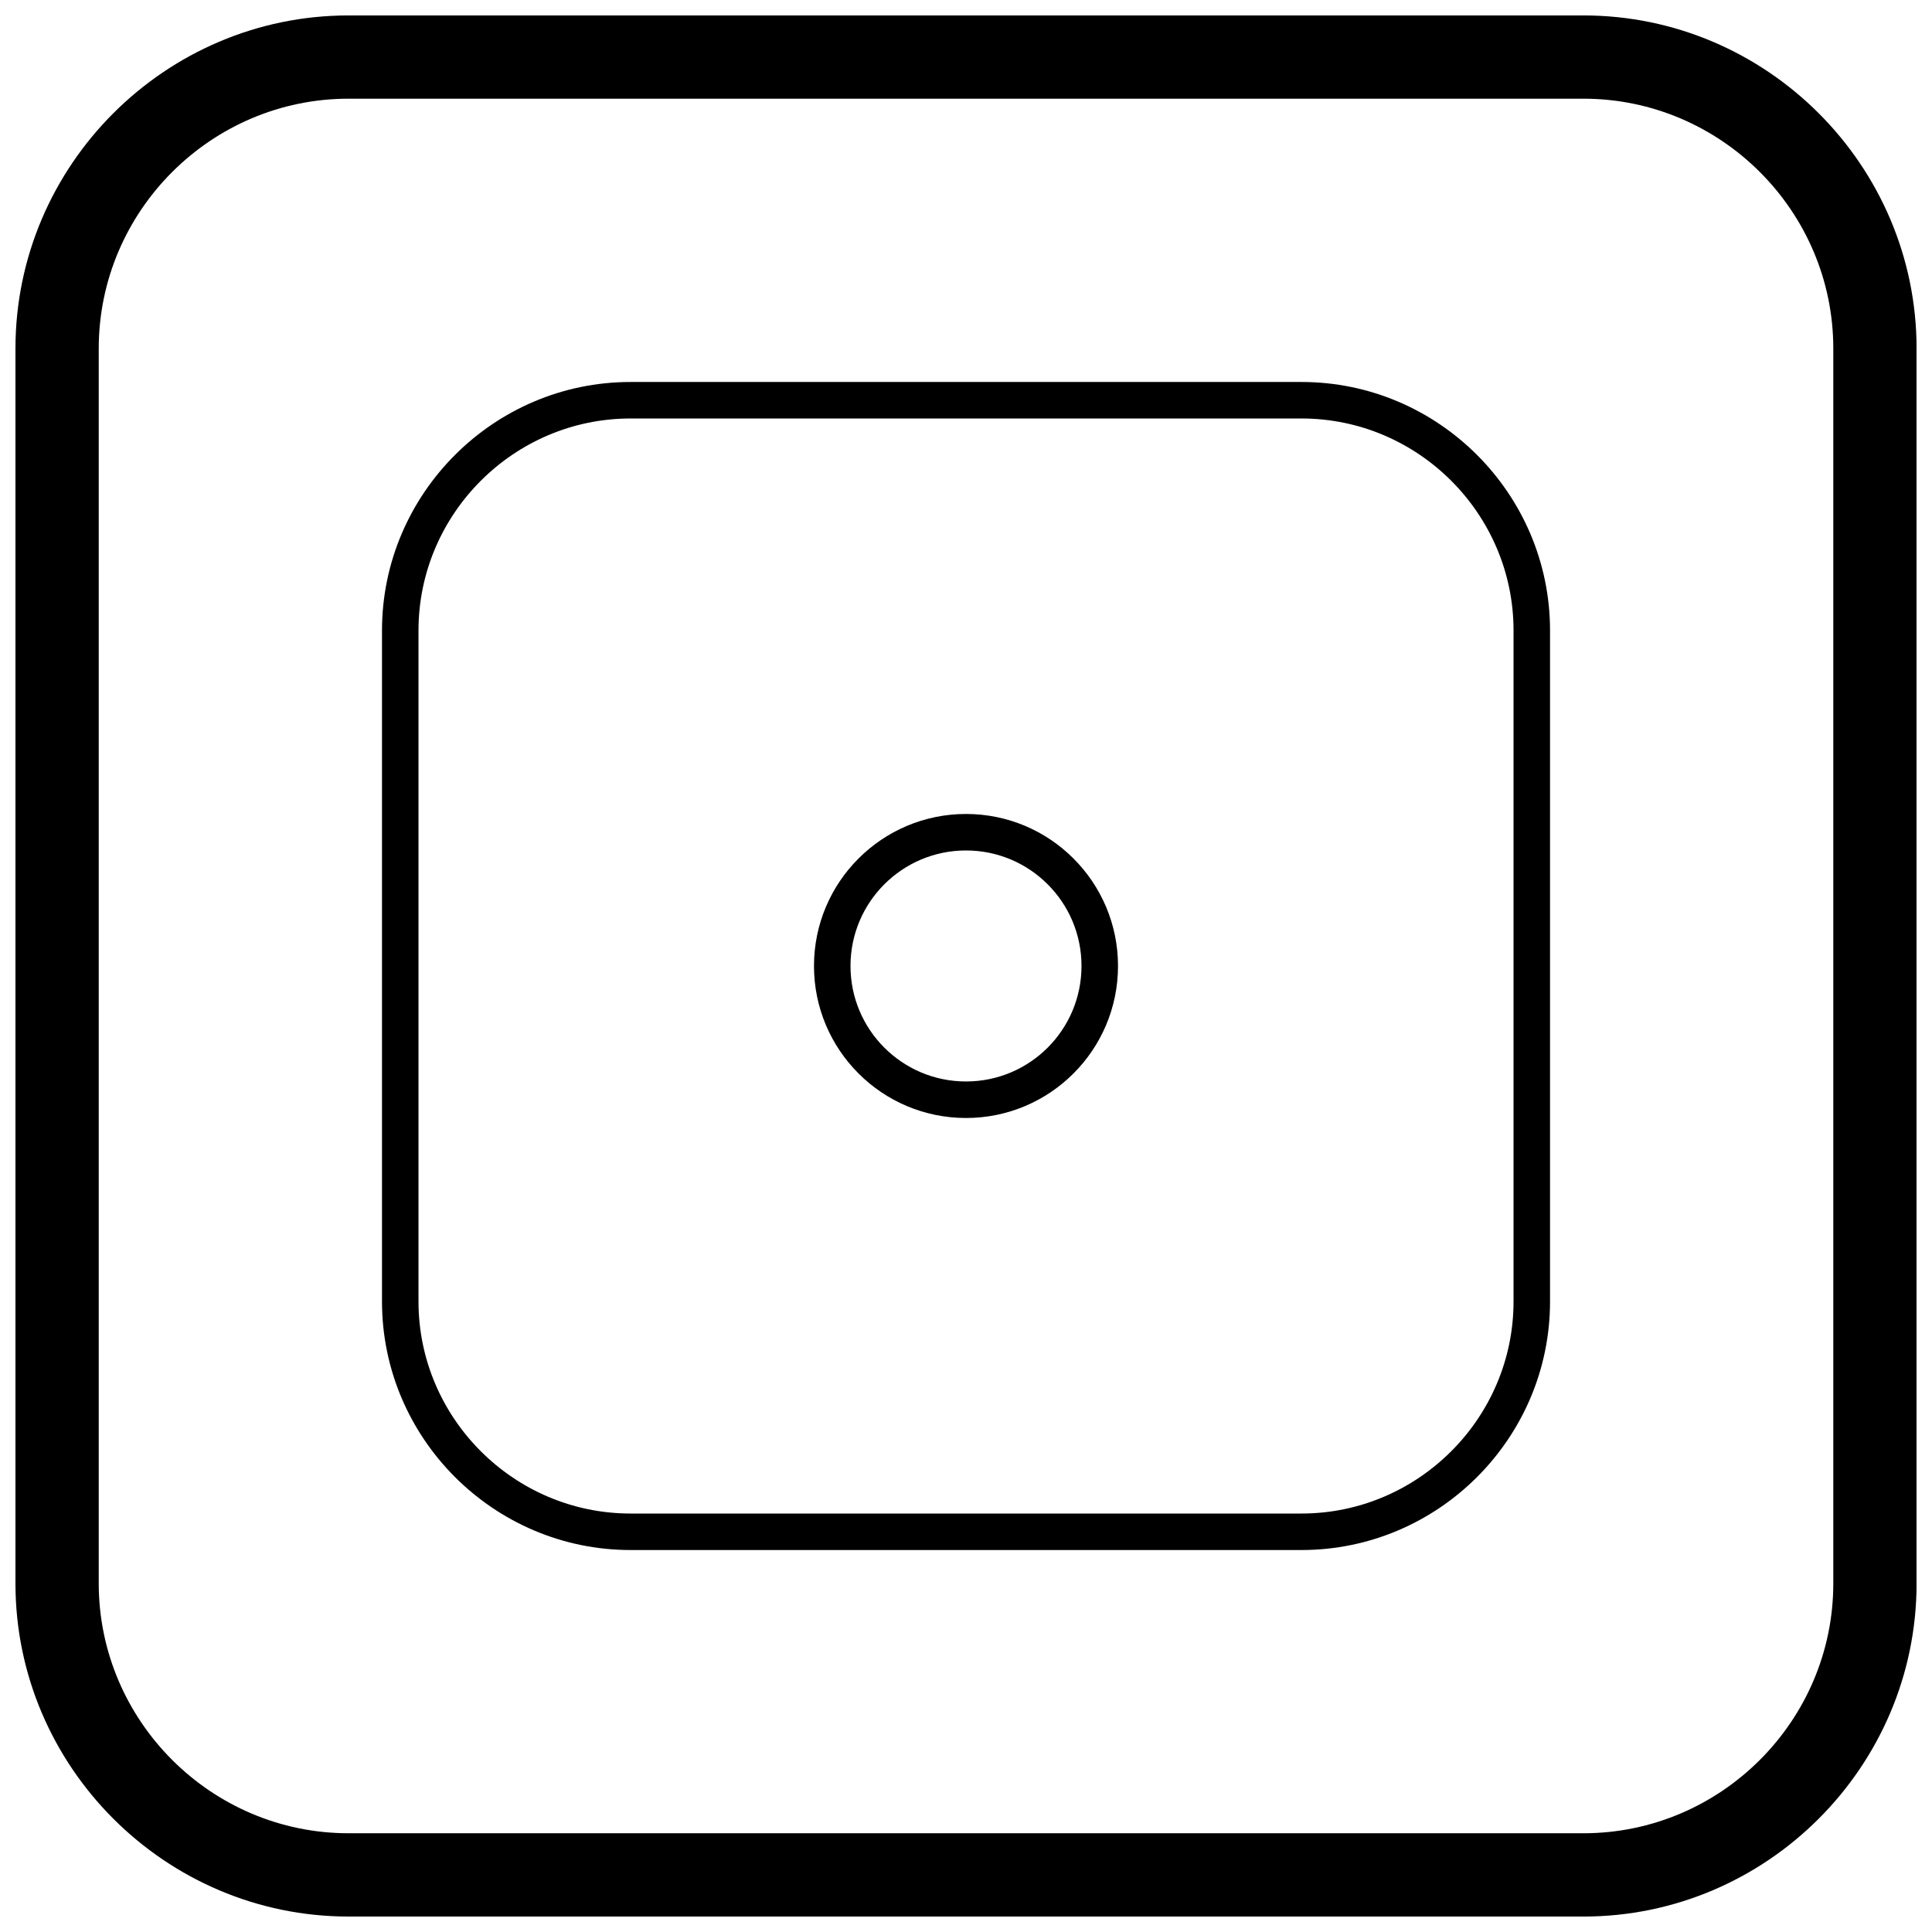 <?xml version="1.0" encoding="UTF-8"?>
<!-- Uploaded to: ICON Repo, www.iconrepo.com, Generator: ICON Repo Mixer Tools -->
<svg width="800px" height="800px" version="1.1" viewBox="144 144 512 512" xmlns="http://www.w3.org/2000/svg">
 <defs>
  <clipPath id="a">
   <path d="m148.09 148.09h503.81v503.81h-503.81z"/>
  </clipPath>
 </defs>
 <path d="m311.09 245.23h177.83c18.117 0 34.582 7.406 46.516 19.34 11.934 11.934 19.34 28.398 19.34 46.516v177.83c0 18.117-7.406 34.582-19.34 46.516-11.934 11.934-28.398 19.34-46.516 19.34h-177.83c-18.117 0-34.582-7.406-46.516-19.34-11.934-11.934-19.34-28.398-19.34-46.516v-177.83c0-18.117 7.406-34.582 19.34-46.516 11.934-11.934 28.398-19.34 46.516-19.34zm177.83 9.672h-177.83c-15.445 0-29.492 6.324-39.676 16.508s-16.508 24.23-16.508 39.676v177.83c0 15.445 6.324 29.492 16.508 39.676s24.23 16.508 39.676 16.508h177.83c15.445 0 29.492-6.324 39.676-16.508s16.508-24.23 16.508-39.676v-177.83c0-15.445-6.324-29.492-16.508-39.676s-24.23-16.508-39.676-16.508z"/>
 <path d="m400 359.71c11.125 0 21.195 4.508 28.484 11.801 7.289 7.289 11.801 17.363 11.801 28.484 0 11.125-4.508 21.195-11.801 28.484-7.289 7.289-17.363 11.801-28.484 11.801-11.125 0-21.195-4.508-28.484-11.801-7.289-7.289-11.801-17.363-11.801-28.484 0-11.125 4.508-21.195 11.801-28.484 7.289-7.289 17.363-11.801 28.484-11.801zm21.645 18.637c-5.539-5.539-13.191-8.965-21.645-8.965s-16.105 3.426-21.645 8.965c-5.539 5.539-8.965 13.191-8.965 21.645s3.426 16.105 8.965 21.645c5.539 5.539 13.191 8.965 21.645 8.965s16.105-3.426 21.645-8.965c5.539-5.539 8.965-13.191 8.965-21.645s-3.426-16.105-8.965-21.645z"/>
 <g clip-path="url(#a)">
  <path d="m236.37 148.09h327.27c48.551 0 88.273 39.723 88.273 88.273v327.27c0 48.551-39.723 88.273-88.273 88.273h-327.27c-48.551 0-88.273-39.723-88.273-88.273v-327.27c0-48.551 39.723-88.273 88.273-88.273zm0 22.066h327.27c36.414 0 66.203 29.793 66.203 66.203v327.27c0 36.414-29.793 66.203-66.203 66.203h-327.27c-36.414 0-66.203-29.793-66.203-66.203v-327.27c0-36.414 29.793-66.203 66.203-66.203z" fill-rule="evenodd"/>
 </g>
</svg>